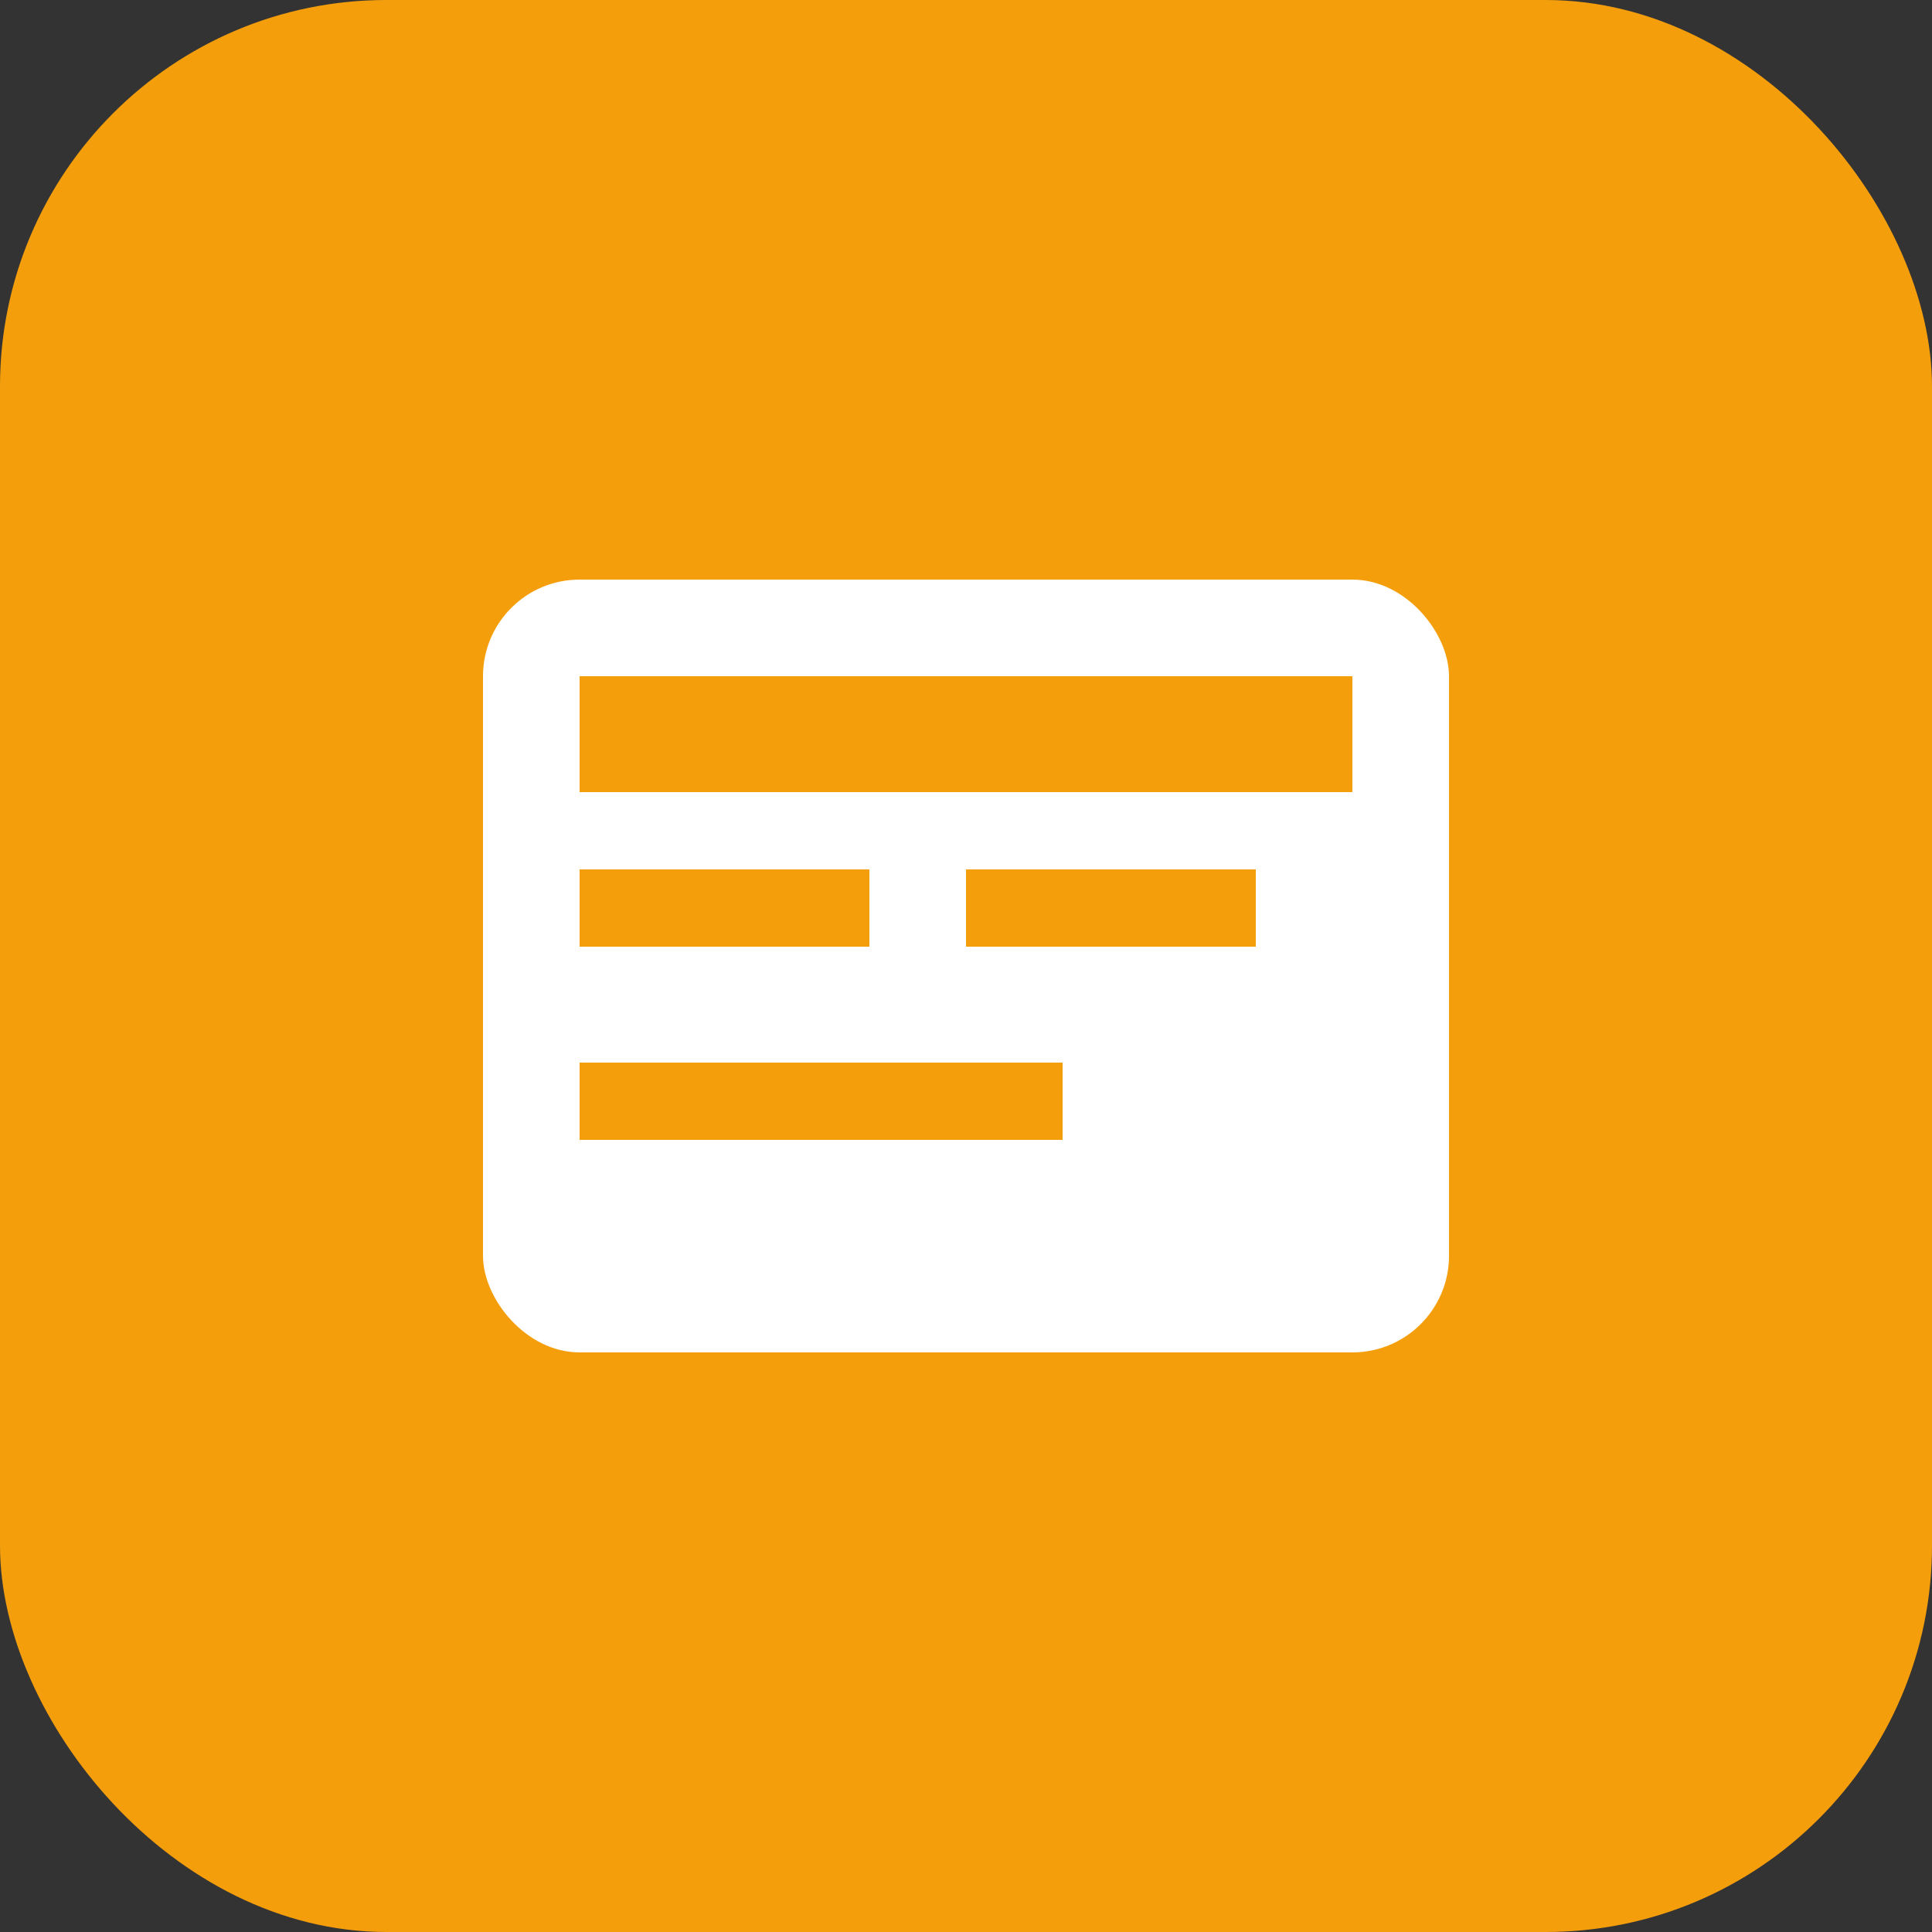 <svg width="100" height="100" viewBox="0 0 100 100" xmlns="http://www.w3.org/2000/svg">
  <rect x="0" y="0" width="100" height="100" fill="#333333" stroke="none"/>
  <rect width="100" height="100" fill="#F59E0B" rx="20"/>
  <rect x="25" y="30" width="50" height="40" fill="white" rx="5"/>
  <rect x="30" y="35" width="40" height="6" fill="#F59E0B"/>
  <rect x="30" y="45" width="15" height="4" fill="#F59E0B"/>
  <rect x="50" y="45" width="15" height="4" fill="#F59E0B"/>
  <rect x="30" y="55" width="25" height="4" fill="#F59E0B"/>
</svg>
